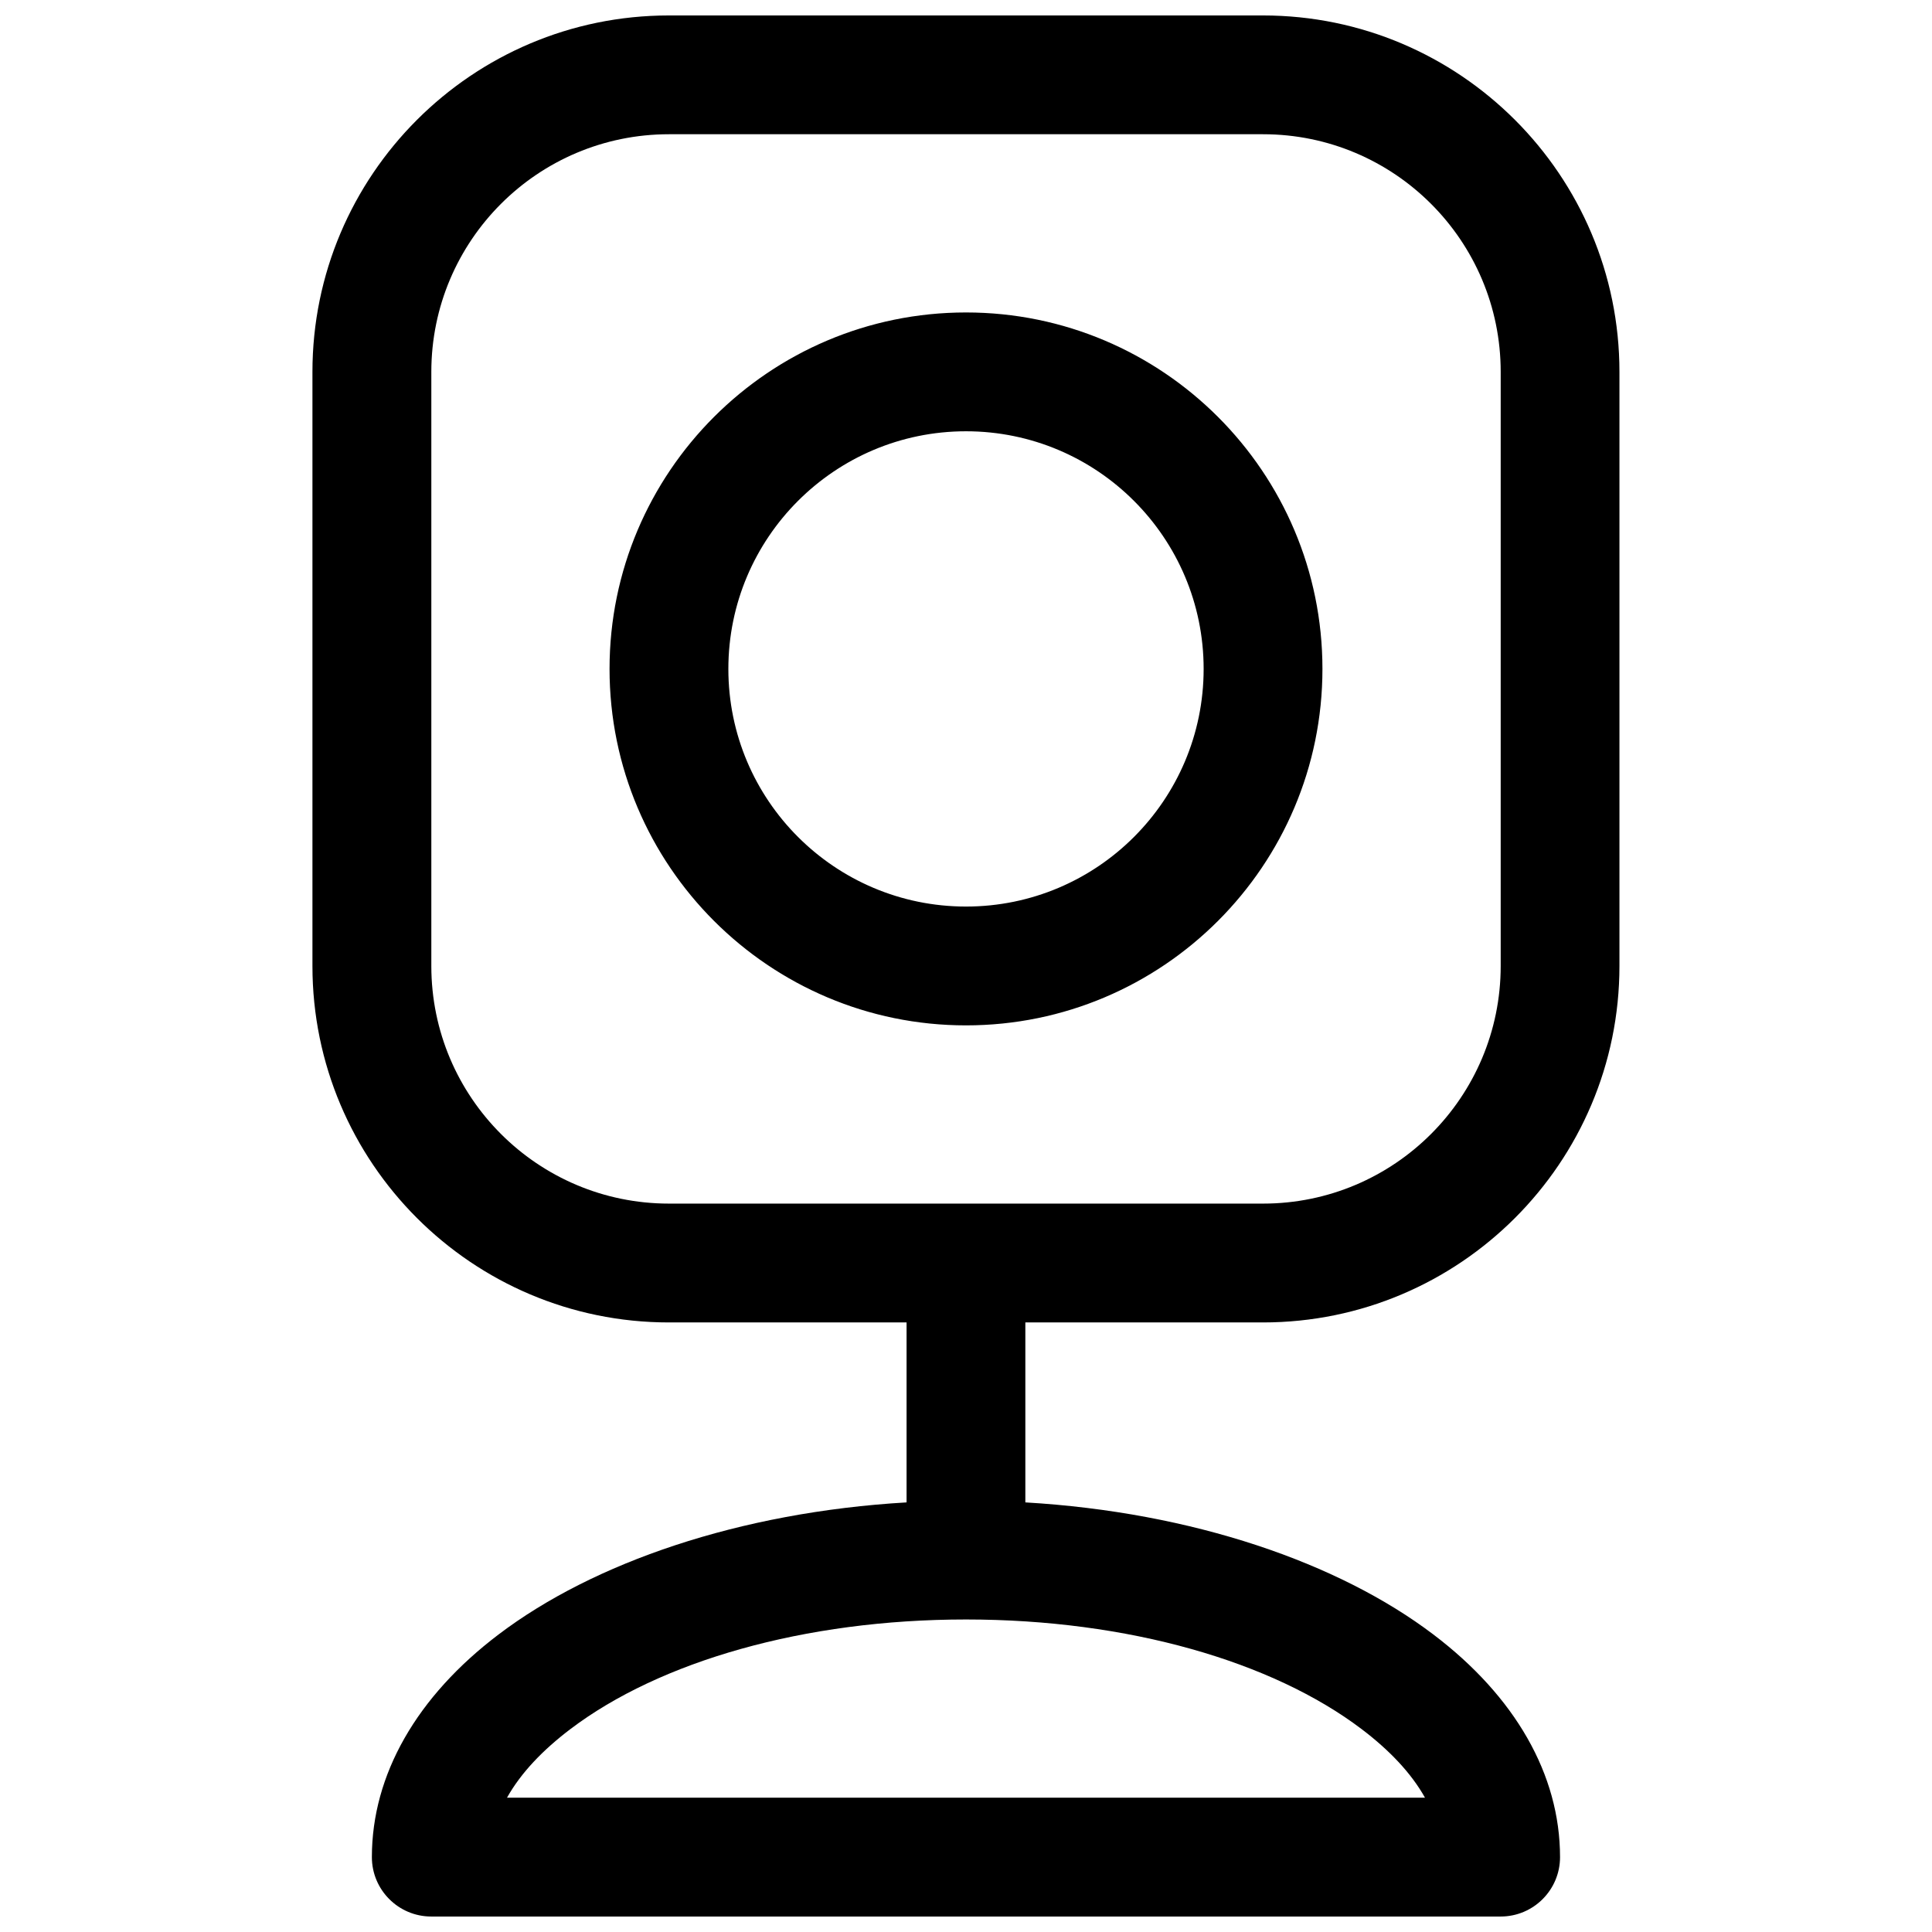 <?xml version="1.0" encoding="UTF-8"?>
<!-- Uploaded to: ICON Repo, www.svgrepo.com, Generator: ICON Repo Mixer Tools -->
<svg width="800px" height="800px" version="1.1" viewBox="144 144 512 512" xmlns="http://www.w3.org/2000/svg">
 <defs>
  <clipPath id="a">
   <path d="m226 148.09h348v503.81h-348z"/>
  </clipPath>
 </defs>
 <g clip-path="url(#a)">
  <path d="m384.25 494.46v47.234 0.457c-44.352 2.598-83.051 15.996-108.1 34.984-21.664 16.402-33.598 37.137-33.598 59.023 0 8.691 7.055 15.742 15.742 15.742h283.39c8.691 0 15.742-7.051 15.742-15.742 0-21.887-11.934-42.621-33.598-59.023-25.047-18.988-63.746-32.387-108.1-34.984v-0.457-47.234h62.977c52.129 0 94.465-42.332 94.465-94.461v-157.44c0-52.129-42.336-94.465-94.465-94.465h-157.44c-52.129 0-94.465 42.336-94.465 94.465v157.44c0 52.129 42.336 94.461 94.465 94.461zm-105.89 125.95c3.684-6.594 9.527-12.672 16.801-18.184 23.629-17.902 61.871-29.047 104.84-29.047 42.965 0 81.207 11.145 104.84 29.047 7.273 5.512 13.113 11.59 16.797 18.184zm263.34-377.86v157.44c0 34.762-28.215 62.977-62.977 62.977h-157.44c-34.762 0-62.977-28.215-62.977-62.977v-157.44c0-34.762 28.215-62.977 62.977-62.977h157.44c34.762 0 62.977 28.215 62.977 62.977zm-141.7-15.746c-52.129 0-94.465 42.336-94.465 94.465s42.336 94.465 94.465 94.465 94.461-42.336 94.461-94.465-42.332-94.465-94.461-94.465zm0 31.488c34.762 0 62.977 28.215 62.977 62.977 0 34.766-28.215 62.977-62.977 62.977-34.766 0-62.977-28.211-62.977-62.977 0-34.762 28.211-62.977 62.977-62.977z" fill-rule="evenodd"/>
 </g>
</svg>